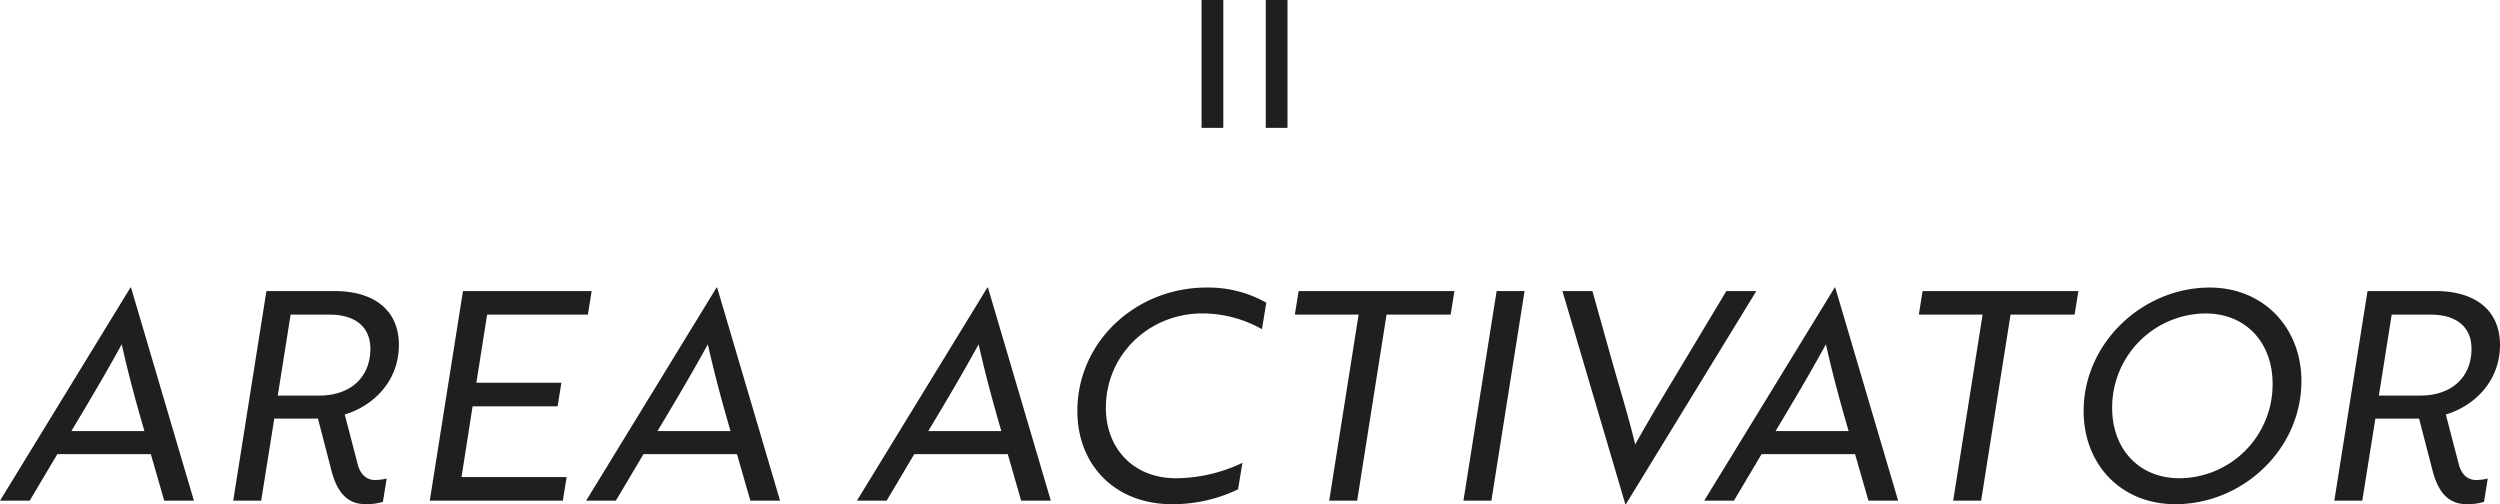 <svg xmlns="http://www.w3.org/2000/svg" width="628.001" height="126.65" viewBox="0 0 628.001 126.65"><defs><style>.a{fill:#1f1f1f;}</style></defs><g transform="translate(13066 -2628.192)"><path class="a" d="M0,.836H7.461l6.949-11.7H37.888L41.252.836h7.461L32.914-52.7h-.146ZM17.92-16.645c4.827-8.046,8.558-14.336,12.654-21.8,1.682,7.461,3.365,13.751,5.705,21.8ZM68.9-19.79H79.871L83.382-6.259c1.536,5.486,4.242,7.973,8.485,7.973a14.3,14.3,0,0,0,4.315-.585l.951-5.851a13.079,13.079,0,0,1-2.926.366c-2.121,0-3.73-1.39-4.389-4.1L86.6-20.814c6.875-2.048,13.6-8.119,13.6-17.481,0-8.485-5.925-13.531-16.238-13.531H66.925L58.587.836h7.022ZM82.8-45.9c6.583,0,10.24,3.218,10.24,8.558,0,7.168-4.974,11.776-12.873,11.776H69.778L73-45.9ZM141.384.836l.951-5.925h-26.4l2.779-17.774h21.358l.951-5.925H119.661L122.367-45.9h25.307l.951-5.925H116.3L107.958.836Zm5.851,0H154.7l6.949-11.7h23.479l3.365,11.7h7.461L180.15-52.7H180Zm17.92-17.481c4.827-8.046,8.558-14.336,12.654-21.8,1.682,7.461,3.365,13.751,5.705,21.8ZM215.258.836h7.461l6.949-11.7h23.479L256.51.836h7.461l-15.8-53.54h-.146Zm17.92-17.481c4.827-8.046,8.558-14.336,12.654-21.8,1.682,7.461,3.365,13.751,5.705,21.8ZM318.1-48.9a29.55,29.55,0,0,0-15.067-3.8c-17.627,0-32.4,13.531-32.4,31.012,0,13.531,9.435,23.406,23.771,23.406A37.721,37.721,0,0,0,311-2.016l1.1-6.656A39.382,39.382,0,0,1,295.422-4.8c-10.679,0-17.627-7.461-17.627-17.7,0-13.385,10.9-23.7,24.21-23.7A30.556,30.556,0,0,1,317-42.245Zm46.3,3,.951-5.925H326.215l-.951,5.925h16.018L333.895.836h7.022L348.3-45.9ZM374.635.836l8.338-52.663h-7.022L367.614.836Zm66.56-52.663h-7.534l-9.874,16.457c-4.974,8.338-8.85,14.555-13.019,22.089-1.829-7.534-3.8-13.751-6.144-22.089l-4.608-16.457h-7.534l15.8,53.54h.146ZM428.1.836h7.461l6.949-11.7H465.99l3.365,11.7h7.461l-15.8-53.54h-.146Zm17.92-17.481c4.827-8.046,8.558-14.336,12.654-21.8,1.682,7.461,3.365,13.751,5.705,21.8ZM521.14-45.9l.951-5.925H482.959l-.951,5.925h16.018L490.639.836h7.022L505.048-45.9Zm2.267,24.21c0,13.385,9.362,23.406,23.04,23.406,16.9,0,31.671-13.751,31.671-30.939,0-13.385-9.508-23.479-23.04-23.479C538.182-52.7,523.407-38.734,523.407-21.692Zm7.168-.731a23.616,23.616,0,0,1,23.479-23.771c10.167,0,16.823,7.387,16.823,17.627A23.554,23.554,0,0,1,547.471-4.8C537.3-4.8,530.575-12.183,530.575-22.423ZM596.7-19.79h10.971l3.511,13.531c1.536,5.486,4.242,7.973,8.484,7.973a14.3,14.3,0,0,0,4.315-.585l.951-5.851A13.079,13.079,0,0,1,622-4.357c-2.121,0-3.73-1.39-4.389-4.1L614.4-20.814c6.875-2.048,13.6-8.119,13.6-17.481,0-8.485-5.925-13.531-16.238-13.531H594.721L586.383.836H593.4Zm13.9-26.112c6.583,0,10.24,3.218,10.24,8.558,0,7.168-4.974,11.776-12.873,11.776H597.573L600.792-45.9Z" transform="translate(-13066 2753.128)"/><path class="a" d="M0,5.461H32.118V0H0ZM0,21.585H32.118V16.124H0Z" transform="translate(-12742.58 2628.192) rotate(90)"/></g></svg>
